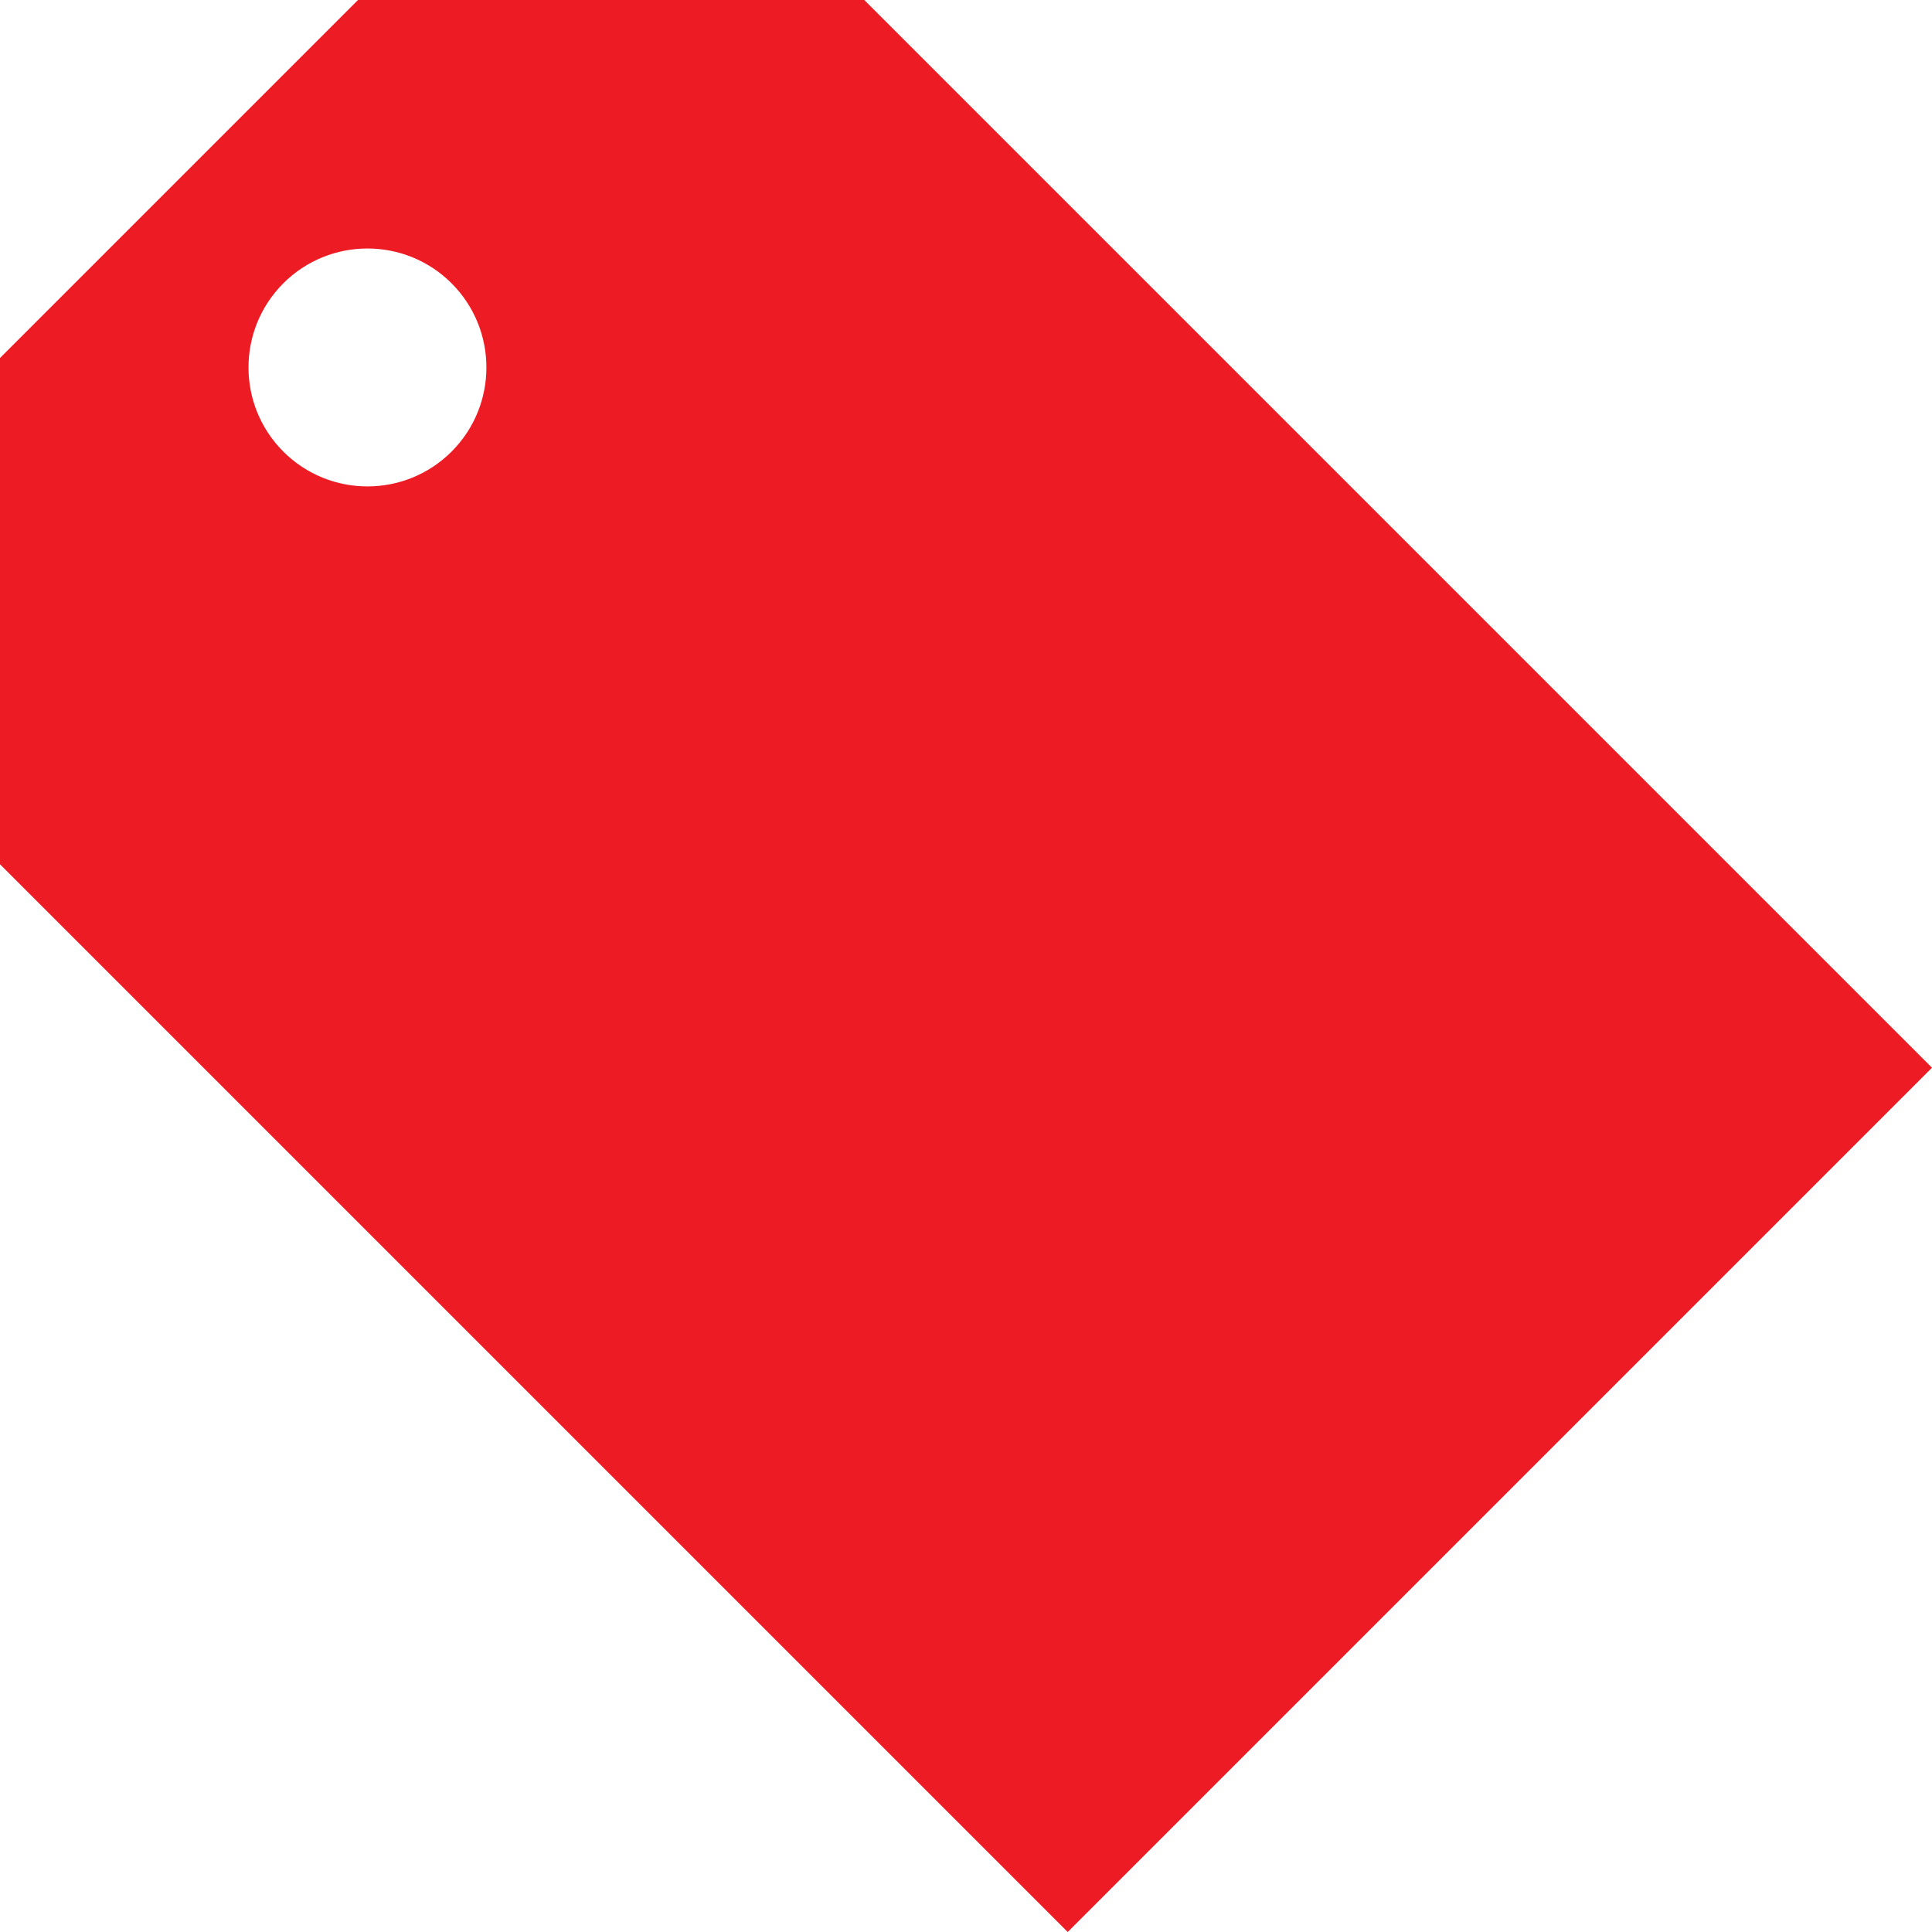 <svg width="31" height="31" viewBox="0 0 31 31" fill="none" xmlns="http://www.w3.org/2000/svg">
<path d="M5.744 0L0 5.744V13.868L17.132 31L31 17.132L13.868 0H5.744ZM7.246 7.246C6.5 7.991 5.292 7.991 4.546 7.246C3.801 6.5 3.801 5.292 4.546 4.546C5.292 3.801 6.5 3.801 7.246 4.546C7.991 5.292 7.991 6.5 7.246 7.246Z" fill="#ED1C24"/>
</svg>

